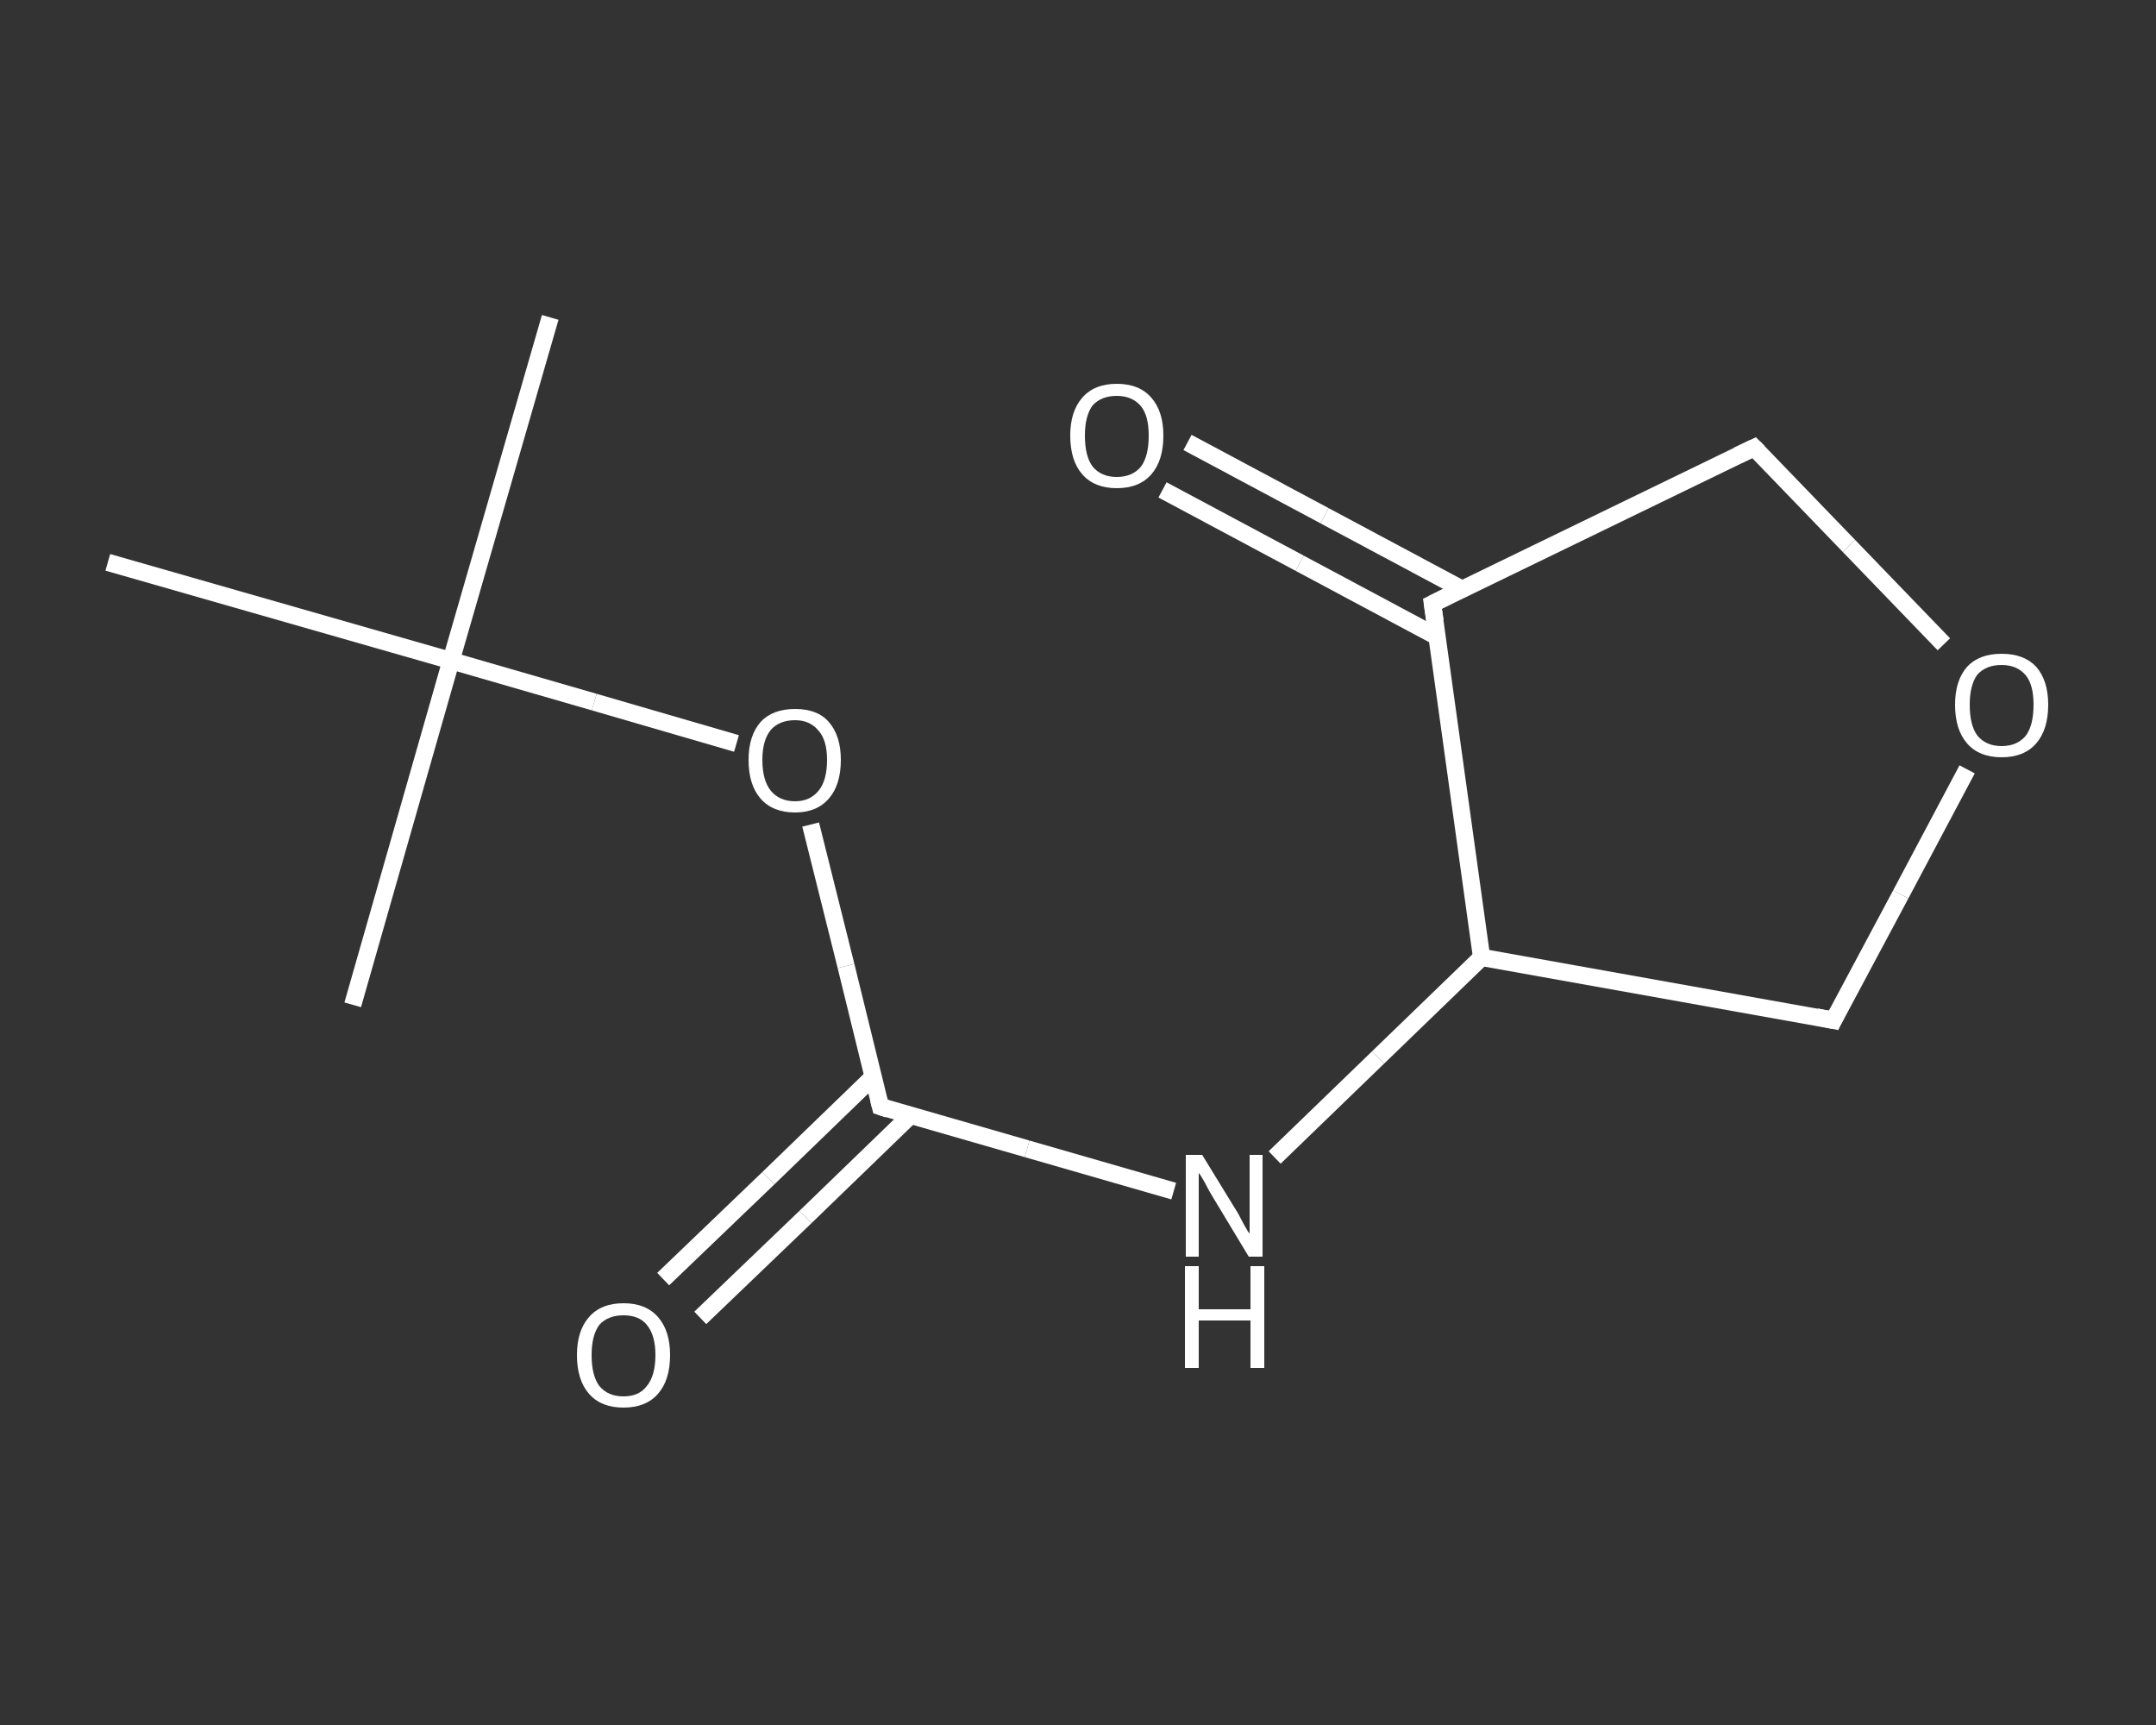 <?xml version='1.0' encoding='iso-8859-1'?>
<svg version='1.1' baseProfile='full'
              xmlns='http://www.w3.org/2000/svg'
                      xmlns:rdkit='http://www.rdkit.org/xml'
                      xmlns:xlink='http://www.w3.org/1999/xlink'
                  xml:space='preserve'
width='250px' height='200px' viewBox='0 0 250 200'>
<rect x="0" y="0" width="250" height="200" fill="#333333" stroke="none"/>
<!-- END OF HEADER -->
<rect style='opacity:1.0;fill:transparent;stroke:none' width='250.0' height='200.0' x='0.0' y='0.0'> </rect>
<path class='bond-0 atom-0 atom-1' d='M 63.8,36.8 L 52.3,76.6' style='fill:none;fill-rule:evenodd;stroke:#FFFFFF;stroke-width:2.0px;stroke-linecap:butt;stroke-linejoin:miter;stroke-opacity:1' />
<path class='bond-1 atom-1 atom-2' d='M 52.3,76.6 L 40.9,116.5' style='fill:none;fill-rule:evenodd;stroke:#FFFFFF;stroke-width:2.0px;stroke-linecap:butt;stroke-linejoin:miter;stroke-opacity:1' />
<path class='bond-2 atom-1 atom-3' d='M 52.3,76.6 L 12.5,65.2' style='fill:none;fill-rule:evenodd;stroke:#FFFFFF;stroke-width:2.0px;stroke-linecap:butt;stroke-linejoin:miter;stroke-opacity:1' />
<path class='bond-3 atom-1 atom-4' d='M 52.3,76.6 L 68.9,81.4' style='fill:none;fill-rule:evenodd;stroke:#FFFFFF;stroke-width:2.0px;stroke-linecap:butt;stroke-linejoin:miter;stroke-opacity:1' />
<path class='bond-3 atom-1 atom-4' d='M 68.9,81.4 L 85.4,86.2' style='fill:none;fill-rule:evenodd;stroke:#FFFFFF;stroke-width:2.0px;stroke-linecap:butt;stroke-linejoin:miter;stroke-opacity:1' />
<path class='bond-4 atom-4 atom-5' d='M 94.0,95.6 L 98.1,112.0' style='fill:none;fill-rule:evenodd;stroke:#FFFFFF;stroke-width:2.0px;stroke-linecap:butt;stroke-linejoin:miter;stroke-opacity:1' />
<path class='bond-4 atom-4 atom-5' d='M 98.1,112.0 L 102.1,128.3' style='fill:none;fill-rule:evenodd;stroke:#FFFFFF;stroke-width:2.0px;stroke-linecap:butt;stroke-linejoin:miter;stroke-opacity:1' />
<path class='bond-5 atom-5 atom-6' d='M 101.3,124.8 L 89.1,136.6' style='fill:none;fill-rule:evenodd;stroke:#FFFFFF;stroke-width:2.0px;stroke-linecap:butt;stroke-linejoin:miter;stroke-opacity:1' />
<path class='bond-5 atom-5 atom-6' d='M 89.1,136.6 L 76.9,148.3' style='fill:none;fill-rule:evenodd;stroke:#FFFFFF;stroke-width:2.0px;stroke-linecap:butt;stroke-linejoin:miter;stroke-opacity:1' />
<path class='bond-5 atom-5 atom-6' d='M 105.6,129.3 L 93.4,141.1' style='fill:none;fill-rule:evenodd;stroke:#FFFFFF;stroke-width:2.0px;stroke-linecap:butt;stroke-linejoin:miter;stroke-opacity:1' />
<path class='bond-5 atom-5 atom-6' d='M 93.4,141.1 L 81.2,152.8' style='fill:none;fill-rule:evenodd;stroke:#FFFFFF;stroke-width:2.0px;stroke-linecap:butt;stroke-linejoin:miter;stroke-opacity:1' />
<path class='bond-6 atom-5 atom-7' d='M 102.1,128.3 L 119.1,133.2' style='fill:none;fill-rule:evenodd;stroke:#FFFFFF;stroke-width:2.0px;stroke-linecap:butt;stroke-linejoin:miter;stroke-opacity:1' />
<path class='bond-6 atom-5 atom-7' d='M 119.1,133.2 L 136.1,138.1' style='fill:none;fill-rule:evenodd;stroke:#FFFFFF;stroke-width:2.0px;stroke-linecap:butt;stroke-linejoin:miter;stroke-opacity:1' />
<path class='bond-7 atom-7 atom-8' d='M 147.8,134.2 L 159.8,122.6' style='fill:none;fill-rule:evenodd;stroke:#FFFFFF;stroke-width:2.0px;stroke-linecap:butt;stroke-linejoin:miter;stroke-opacity:1' />
<path class='bond-7 atom-7 atom-8' d='M 159.8,122.6 L 171.8,111.0' style='fill:none;fill-rule:evenodd;stroke:#FFFFFF;stroke-width:2.0px;stroke-linecap:butt;stroke-linejoin:miter;stroke-opacity:1' />
<path class='bond-8 atom-8 atom-9' d='M 171.8,111.0 L 212.6,118.3' style='fill:none;fill-rule:evenodd;stroke:#FFFFFF;stroke-width:2.0px;stroke-linecap:butt;stroke-linejoin:miter;stroke-opacity:1' />
<path class='bond-9 atom-9 atom-10' d='M 212.6,118.3 L 220.4,103.7' style='fill:none;fill-rule:evenodd;stroke:#FFFFFF;stroke-width:2.0px;stroke-linecap:butt;stroke-linejoin:miter;stroke-opacity:1' />
<path class='bond-9 atom-9 atom-10' d='M 220.4,103.7 L 228.1,89.2' style='fill:none;fill-rule:evenodd;stroke:#FFFFFF;stroke-width:2.0px;stroke-linecap:butt;stroke-linejoin:miter;stroke-opacity:1' />
<path class='bond-10 atom-10 atom-11' d='M 225.4,74.7 L 214.4,63.3' style='fill:none;fill-rule:evenodd;stroke:#FFFFFF;stroke-width:2.0px;stroke-linecap:butt;stroke-linejoin:miter;stroke-opacity:1' />
<path class='bond-10 atom-10 atom-11' d='M 214.4,63.3 L 203.4,51.9' style='fill:none;fill-rule:evenodd;stroke:#FFFFFF;stroke-width:2.0px;stroke-linecap:butt;stroke-linejoin:miter;stroke-opacity:1' />
<path class='bond-11 atom-11 atom-12' d='M 203.4,51.9 L 166.1,70.0' style='fill:none;fill-rule:evenodd;stroke:#FFFFFF;stroke-width:2.0px;stroke-linecap:butt;stroke-linejoin:miter;stroke-opacity:1' />
<path class='bond-12 atom-12 atom-13' d='M 169.5,68.3 L 153.6,59.8' style='fill:none;fill-rule:evenodd;stroke:#FFFFFF;stroke-width:2.0px;stroke-linecap:butt;stroke-linejoin:miter;stroke-opacity:1' />
<path class='bond-12 atom-12 atom-13' d='M 153.6,59.8 L 137.7,51.3' style='fill:none;fill-rule:evenodd;stroke:#FFFFFF;stroke-width:2.0px;stroke-linecap:butt;stroke-linejoin:miter;stroke-opacity:1' />
<path class='bond-12 atom-12 atom-13' d='M 166.6,73.8 L 150.7,65.3' style='fill:none;fill-rule:evenodd;stroke:#FFFFFF;stroke-width:2.0px;stroke-linecap:butt;stroke-linejoin:miter;stroke-opacity:1' />
<path class='bond-12 atom-12 atom-13' d='M 150.7,65.3 L 134.8,56.8' style='fill:none;fill-rule:evenodd;stroke:#FFFFFF;stroke-width:2.0px;stroke-linecap:butt;stroke-linejoin:miter;stroke-opacity:1' />
<path class='bond-13 atom-12 atom-8' d='M 166.1,70.0 L 171.8,111.0' style='fill:none;fill-rule:evenodd;stroke:#FFFFFF;stroke-width:2.0px;stroke-linecap:butt;stroke-linejoin:miter;stroke-opacity:1' />
<path d='M 101.9,127.5 L 102.1,128.3 L 103.0,128.6' style='fill:none;stroke:#FFFFFF;stroke-width:2.0px;stroke-linecap:butt;stroke-linejoin:miter;stroke-opacity:1;' />
<path d='M 210.6,117.9 L 212.6,118.3 L 213.0,117.5' style='fill:none;stroke:#FFFFFF;stroke-width:2.0px;stroke-linecap:butt;stroke-linejoin:miter;stroke-opacity:1;' />
<path d='M 203.9,52.4 L 203.4,51.9 L 201.5,52.8' style='fill:none;stroke:#FFFFFF;stroke-width:2.0px;stroke-linecap:butt;stroke-linejoin:miter;stroke-opacity:1;' />
<path d='M 167.9,69.1 L 166.1,70.0 L 166.4,72.0' style='fill:none;stroke:#FFFFFF;stroke-width:2.0px;stroke-linecap:butt;stroke-linejoin:miter;stroke-opacity:1;' />
<path class='atom-4' d='M 86.8 88.1
Q 86.8 85.3, 88.2 83.7
Q 89.6 82.2, 92.2 82.2
Q 94.8 82.2, 96.1 83.7
Q 97.5 85.3, 97.5 88.1
Q 97.5 91.0, 96.1 92.6
Q 94.7 94.2, 92.2 94.2
Q 89.6 94.2, 88.2 92.6
Q 86.8 91.0, 86.8 88.1
M 92.2 92.9
Q 93.9 92.9, 94.9 91.7
Q 95.9 90.5, 95.9 88.1
Q 95.9 85.8, 94.9 84.7
Q 93.9 83.5, 92.2 83.5
Q 90.4 83.5, 89.4 84.6
Q 88.4 85.8, 88.4 88.1
Q 88.4 90.5, 89.4 91.7
Q 90.4 92.9, 92.2 92.9
' fill='#FFFFFF'/>
<path class='atom-6' d='M 66.9 157.1
Q 66.9 154.3, 68.3 152.7
Q 69.7 151.1, 72.3 151.1
Q 74.9 151.1, 76.3 152.7
Q 77.7 154.3, 77.7 157.1
Q 77.7 160.0, 76.3 161.6
Q 74.9 163.2, 72.3 163.2
Q 69.7 163.2, 68.3 161.6
Q 66.9 160.0, 66.9 157.1
M 72.3 161.9
Q 74.1 161.9, 75.0 160.7
Q 76.0 159.5, 76.0 157.1
Q 76.0 154.8, 75.0 153.6
Q 74.1 152.5, 72.3 152.5
Q 70.5 152.5, 69.5 153.6
Q 68.6 154.8, 68.6 157.1
Q 68.6 159.5, 69.5 160.7
Q 70.5 161.9, 72.3 161.9
' fill='#FFFFFF'/>
<path class='atom-7' d='M 139.4 133.9
L 143.2 140.1
Q 143.6 140.7, 144.2 141.9
Q 144.8 143.0, 144.9 143.0
L 144.9 133.9
L 146.4 133.9
L 146.4 145.7
L 144.8 145.7
L 140.7 138.9
Q 140.2 138.1, 139.7 137.1
Q 139.2 136.2, 139.0 136.0
L 139.0 145.7
L 137.5 145.7
L 137.5 133.9
L 139.4 133.9
' fill='#FFFFFF'/>
<path class='atom-7' d='M 137.4 146.8
L 139.0 146.8
L 139.0 151.8
L 145.0 151.8
L 145.0 146.8
L 146.6 146.8
L 146.6 158.6
L 145.0 158.6
L 145.0 153.1
L 139.0 153.1
L 139.0 158.6
L 137.4 158.6
L 137.4 146.8
' fill='#FFFFFF'/>
<path class='atom-10' d='M 226.7 81.7
Q 226.7 78.9, 228.1 77.3
Q 229.5 75.8, 232.1 75.8
Q 234.7 75.8, 236.1 77.3
Q 237.5 78.9, 237.5 81.7
Q 237.5 84.6, 236.1 86.2
Q 234.7 87.8, 232.1 87.8
Q 229.5 87.8, 228.1 86.2
Q 226.7 84.6, 226.7 81.7
M 232.1 86.5
Q 233.9 86.5, 234.9 85.3
Q 235.8 84.1, 235.8 81.7
Q 235.8 79.4, 234.9 78.3
Q 233.9 77.1, 232.1 77.1
Q 230.3 77.1, 229.3 78.2
Q 228.4 79.4, 228.4 81.7
Q 228.4 84.1, 229.3 85.3
Q 230.3 86.5, 232.1 86.5
' fill='#FFFFFF'/>
<path class='atom-13' d='M 124.1 50.5
Q 124.1 47.7, 125.5 46.1
Q 126.9 44.5, 129.5 44.5
Q 132.1 44.5, 133.5 46.1
Q 134.9 47.7, 134.9 50.5
Q 134.9 53.4, 133.5 55.0
Q 132.1 56.6, 129.5 56.6
Q 126.9 56.6, 125.5 55.0
Q 124.1 53.4, 124.1 50.5
M 129.5 55.3
Q 131.3 55.3, 132.3 54.1
Q 133.2 52.9, 133.2 50.5
Q 133.2 48.2, 132.3 47.1
Q 131.3 45.9, 129.5 45.9
Q 127.7 45.9, 126.7 47.0
Q 125.8 48.2, 125.8 50.5
Q 125.8 52.9, 126.7 54.1
Q 127.7 55.3, 129.5 55.3
' fill='#FFFFFF'/>
</svg>
